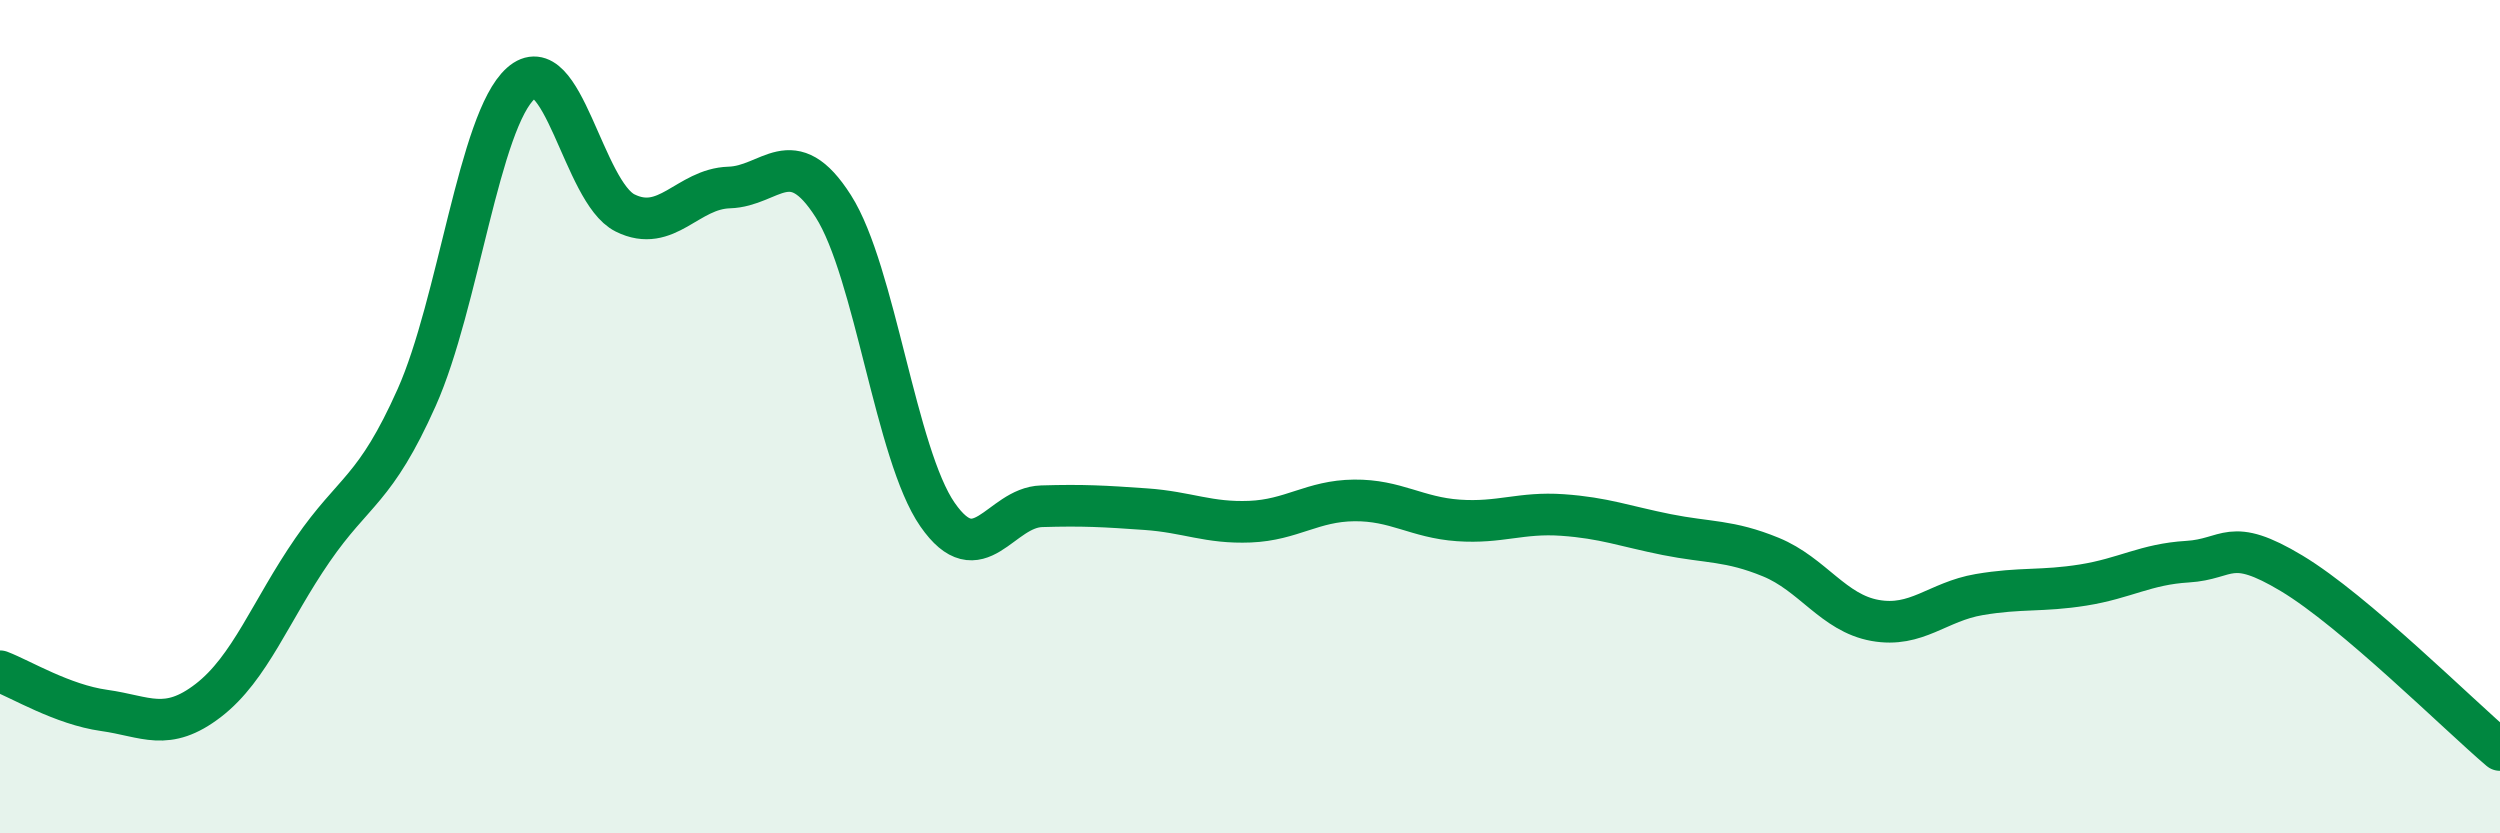 
    <svg width="60" height="20" viewBox="0 0 60 20" xmlns="http://www.w3.org/2000/svg">
      <path
        d="M 0,16.11 C 0.5,16.3 1.5,16.91 2.5,17.05 C 3.5,17.19 4,17.58 5,16.81 C 6,16.04 6.5,14.65 7.5,13.2 C 8.5,11.75 9,11.78 10,9.54 C 11,7.3 11.5,2.89 12.5,2 C 13.5,1.11 14,4.61 15,5.11 C 16,5.61 16.5,4.53 17.5,4.5 C 18.5,4.47 19,3.38 20,4.95 C 21,6.52 21.5,10.91 22.5,12.35 C 23.5,13.79 24,12.18 25,12.15 C 26,12.12 26.5,12.15 27.5,12.22 C 28.5,12.29 29,12.56 30,12.52 C 31,12.48 31.5,12.02 32.5,12.01 C 33.5,12 34,12.42 35,12.49 C 36,12.56 36.5,12.29 37.5,12.36 C 38.5,12.43 39,12.63 40,12.83 C 41,13.03 41.5,12.96 42.5,13.37 C 43.5,13.78 44,14.71 45,14.89 C 46,15.07 46.5,14.44 47.5,14.27 C 48.5,14.1 49,14.2 50,14.04 C 51,13.88 51.5,13.54 52.5,13.48 C 53.5,13.42 53.5,12.86 55,13.76 C 56.5,14.66 59,17.15 60,18L60 20L0 20Z"
        fill="#008740"
        opacity="0.1"
        stroke-linecap="round"
        stroke-linejoin="round"
      />
      <path
        d="M 0,16.11 C 0.5,16.3 1.5,16.91 2.5,17.05 C 3.5,17.19 4,17.58 5,16.81 C 6,16.04 6.5,14.65 7.5,13.2 C 8.5,11.75 9,11.78 10,9.54 C 11,7.3 11.5,2.89 12.5,2 C 13.5,1.11 14,4.61 15,5.11 C 16,5.61 16.5,4.53 17.5,4.5 C 18.5,4.47 19,3.38 20,4.95 C 21,6.52 21.5,10.91 22.5,12.35 C 23.5,13.79 24,12.18 25,12.15 C 26,12.12 26.5,12.15 27.5,12.22 C 28.5,12.29 29,12.56 30,12.52 C 31,12.48 31.5,12.02 32.5,12.01 C 33.5,12 34,12.42 35,12.49 C 36,12.56 36.5,12.29 37.5,12.36 C 38.5,12.43 39,12.63 40,12.83 C 41,13.03 41.5,12.96 42.5,13.37 C 43.5,13.78 44,14.71 45,14.89 C 46,15.07 46.5,14.44 47.5,14.27 C 48.5,14.1 49,14.2 50,14.04 C 51,13.88 51.5,13.54 52.5,13.48 C 53.5,13.42 53.5,12.86 55,13.76 C 56.5,14.66 59,17.15 60,18"
        stroke="#008740"
        stroke-width="1"
        fill="none"
        stroke-linecap="round"
        stroke-linejoin="round"
      />
    </svg>
  